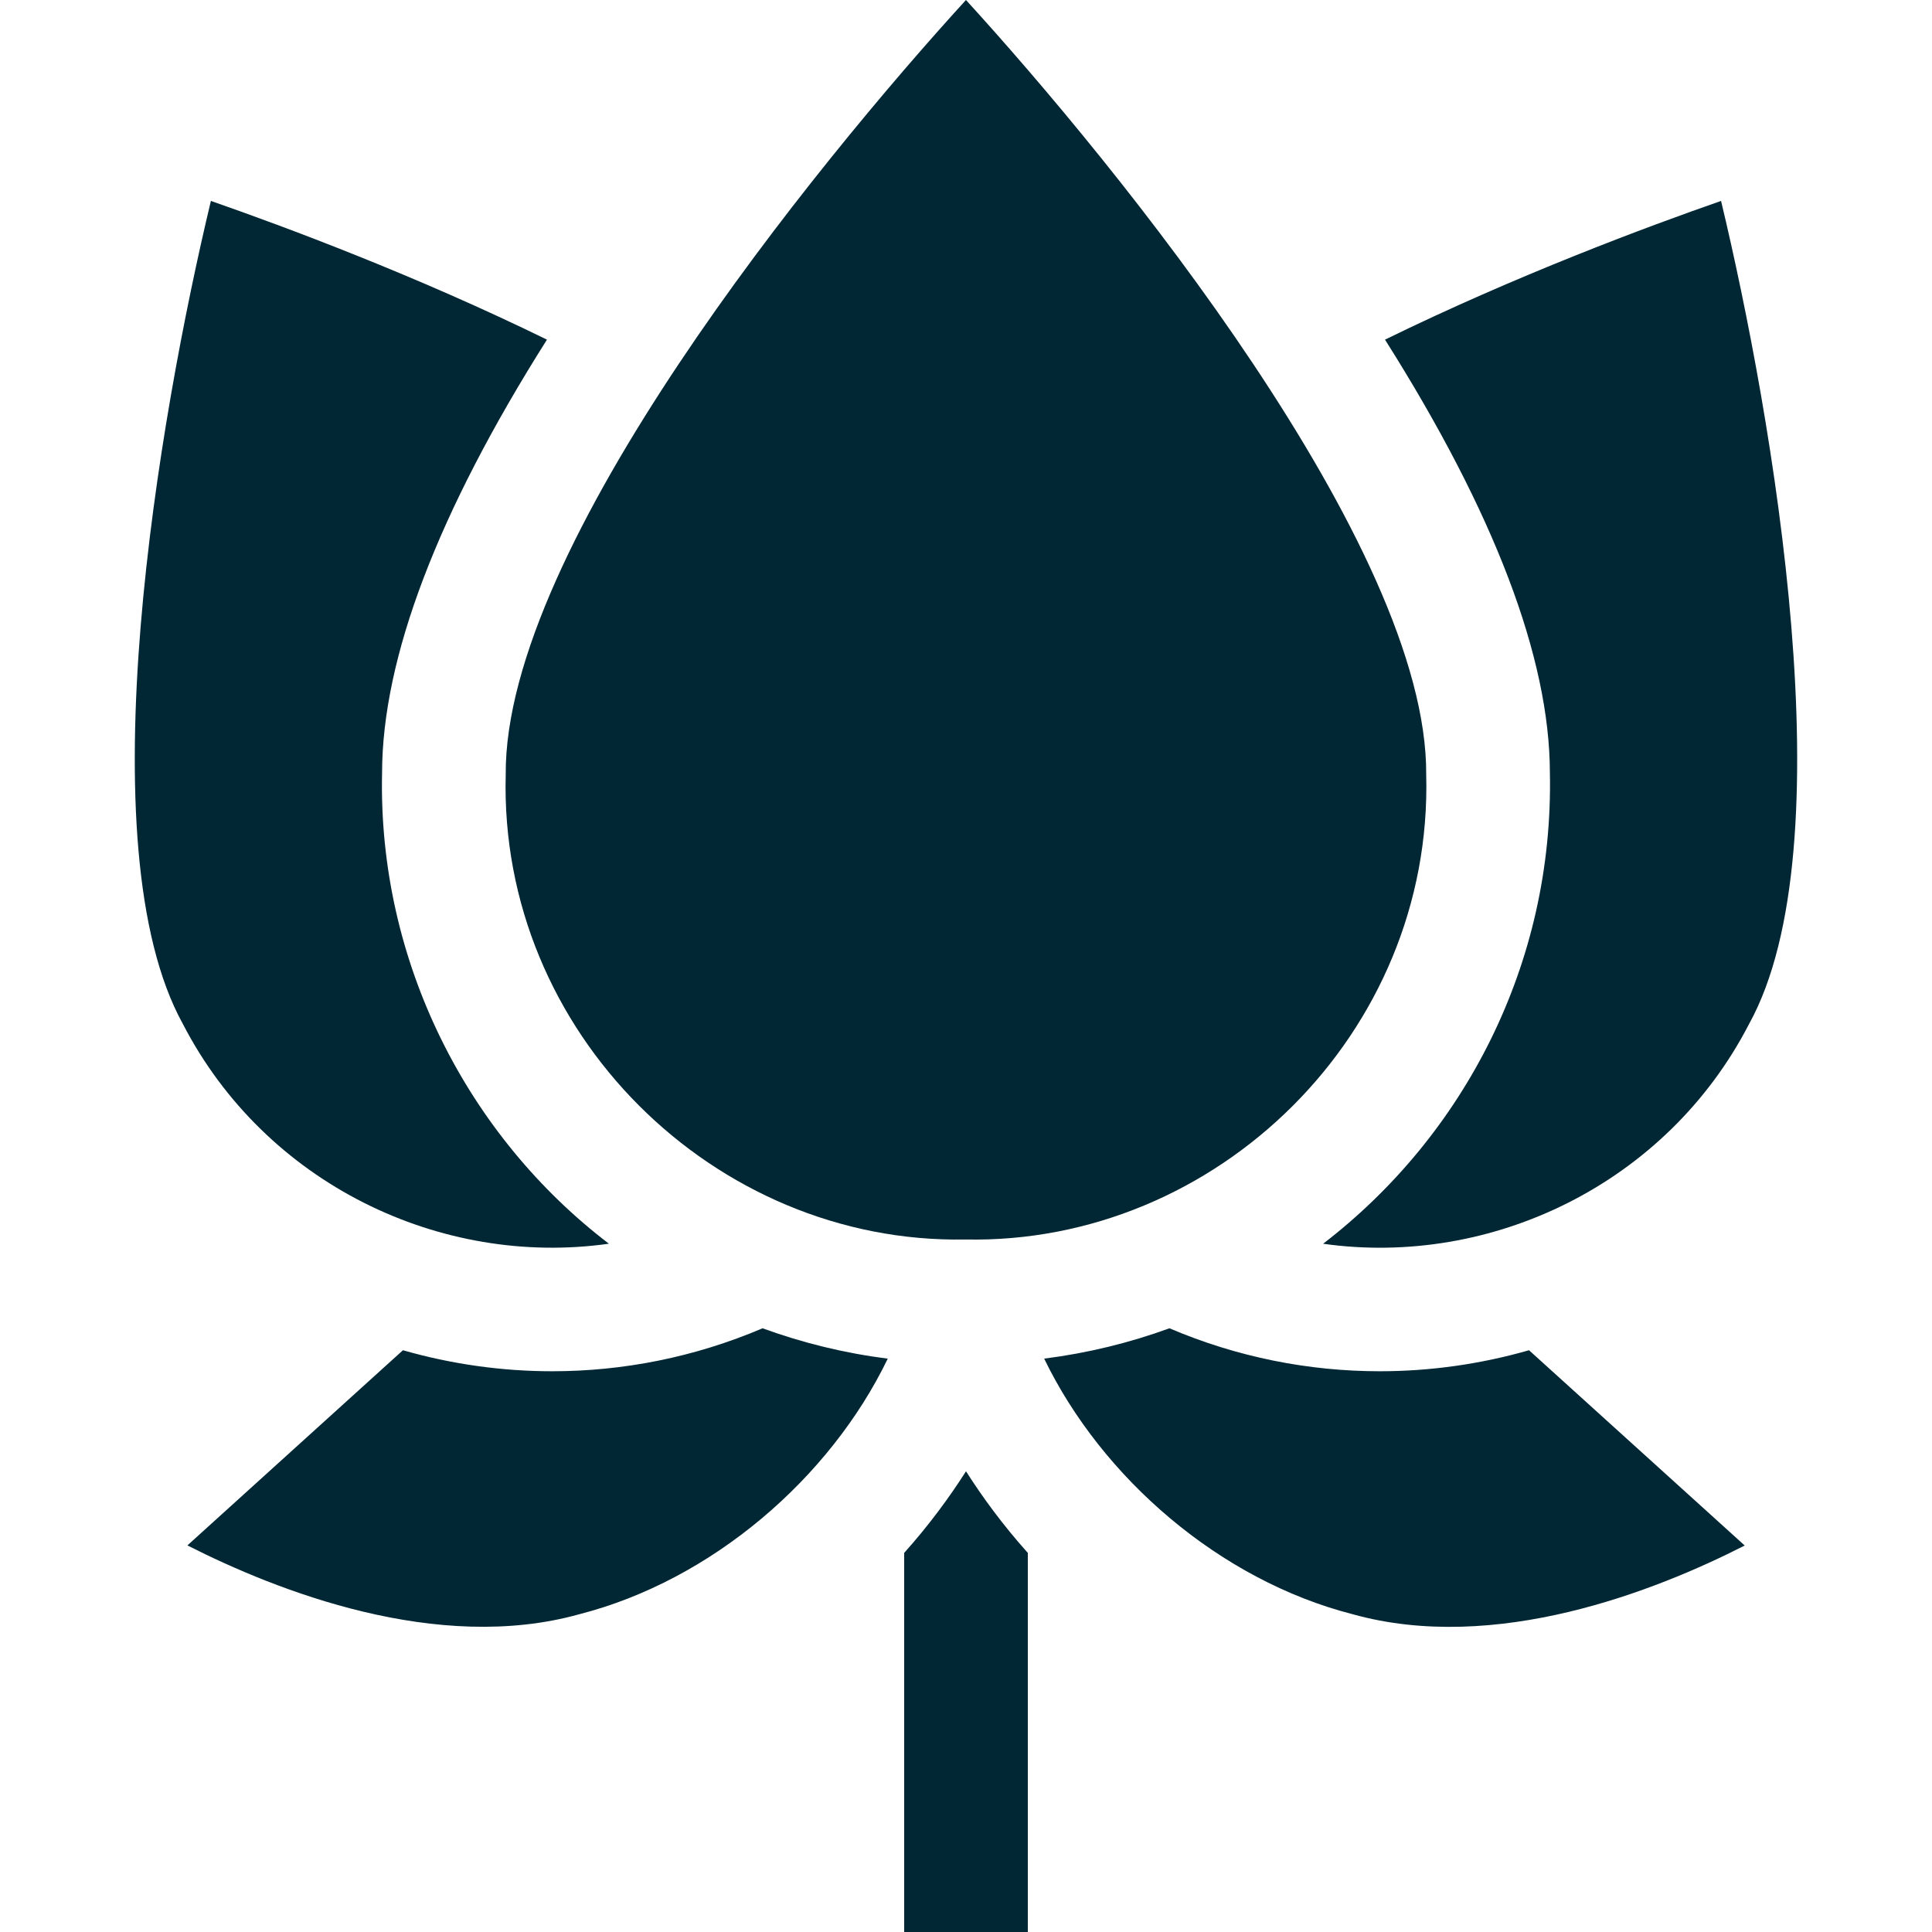 <svg width="50" height="50" viewBox="0 0 50 50" fill="none" xmlns="http://www.w3.org/2000/svg">
<path d="M15.758 32.187C12.115 29.408 9.778 24.905 9.888 19.999C9.894 17.024 11.326 13.266 14.155 8.79C10.764 7.13 7.378 5.869 5.458 5.2C4.122 10.779 2.186 21.893 4.734 26.502C6.869 30.633 11.401 32.804 15.758 32.187Z" fill="#002733"/>
<path d="M13.088 20.051C12.909 26.721 18.497 32.198 24.982 32.078C31.485 32.212 37.086 26.745 36.91 20.051C36.952 14.151 28.872 4.24 24.999 0C21.131 4.236 13.044 14.152 13.088 20.051Z" fill="#002733"/>
<path d="M44.541 5.2C42.621 5.869 39.235 7.13 35.844 8.79C38.673 13.266 40.105 17.024 40.111 19.999C40.212 24.942 37.892 29.384 34.242 32.188C38.598 32.804 43.132 30.633 45.265 26.502C47.813 21.893 45.877 10.779 44.541 5.2Z" fill="#002733"/>
<path d="M14.292 35.488C12.981 35.488 11.679 35.303 10.428 34.944L4.85 39.995C7.165 41.171 11.313 42.805 14.997 41.775C18.42 40.897 21.48 38.258 22.975 35.162C21.853 35.02 20.768 34.753 19.735 34.376C17.973 35.127 16.122 35.488 14.292 35.488Z" fill="#002733"/>
<path d="M35.708 35.488C33.876 35.488 32.026 35.127 30.265 34.376C29.234 34.752 28.148 35.019 27.023 35.161C28.522 38.258 31.576 40.896 35.003 41.775C38.703 42.809 42.843 41.175 45.153 39.998L39.571 34.944C38.32 35.303 37.019 35.488 35.708 35.488Z" fill="#002733"/>
<path d="M23.4 40.189V50H26.6V40.189C25.951 39.465 25.424 38.743 25 38.077C24.575 38.743 24.048 39.465 23.4 40.189Z" fill="#002733"/>
</svg>
